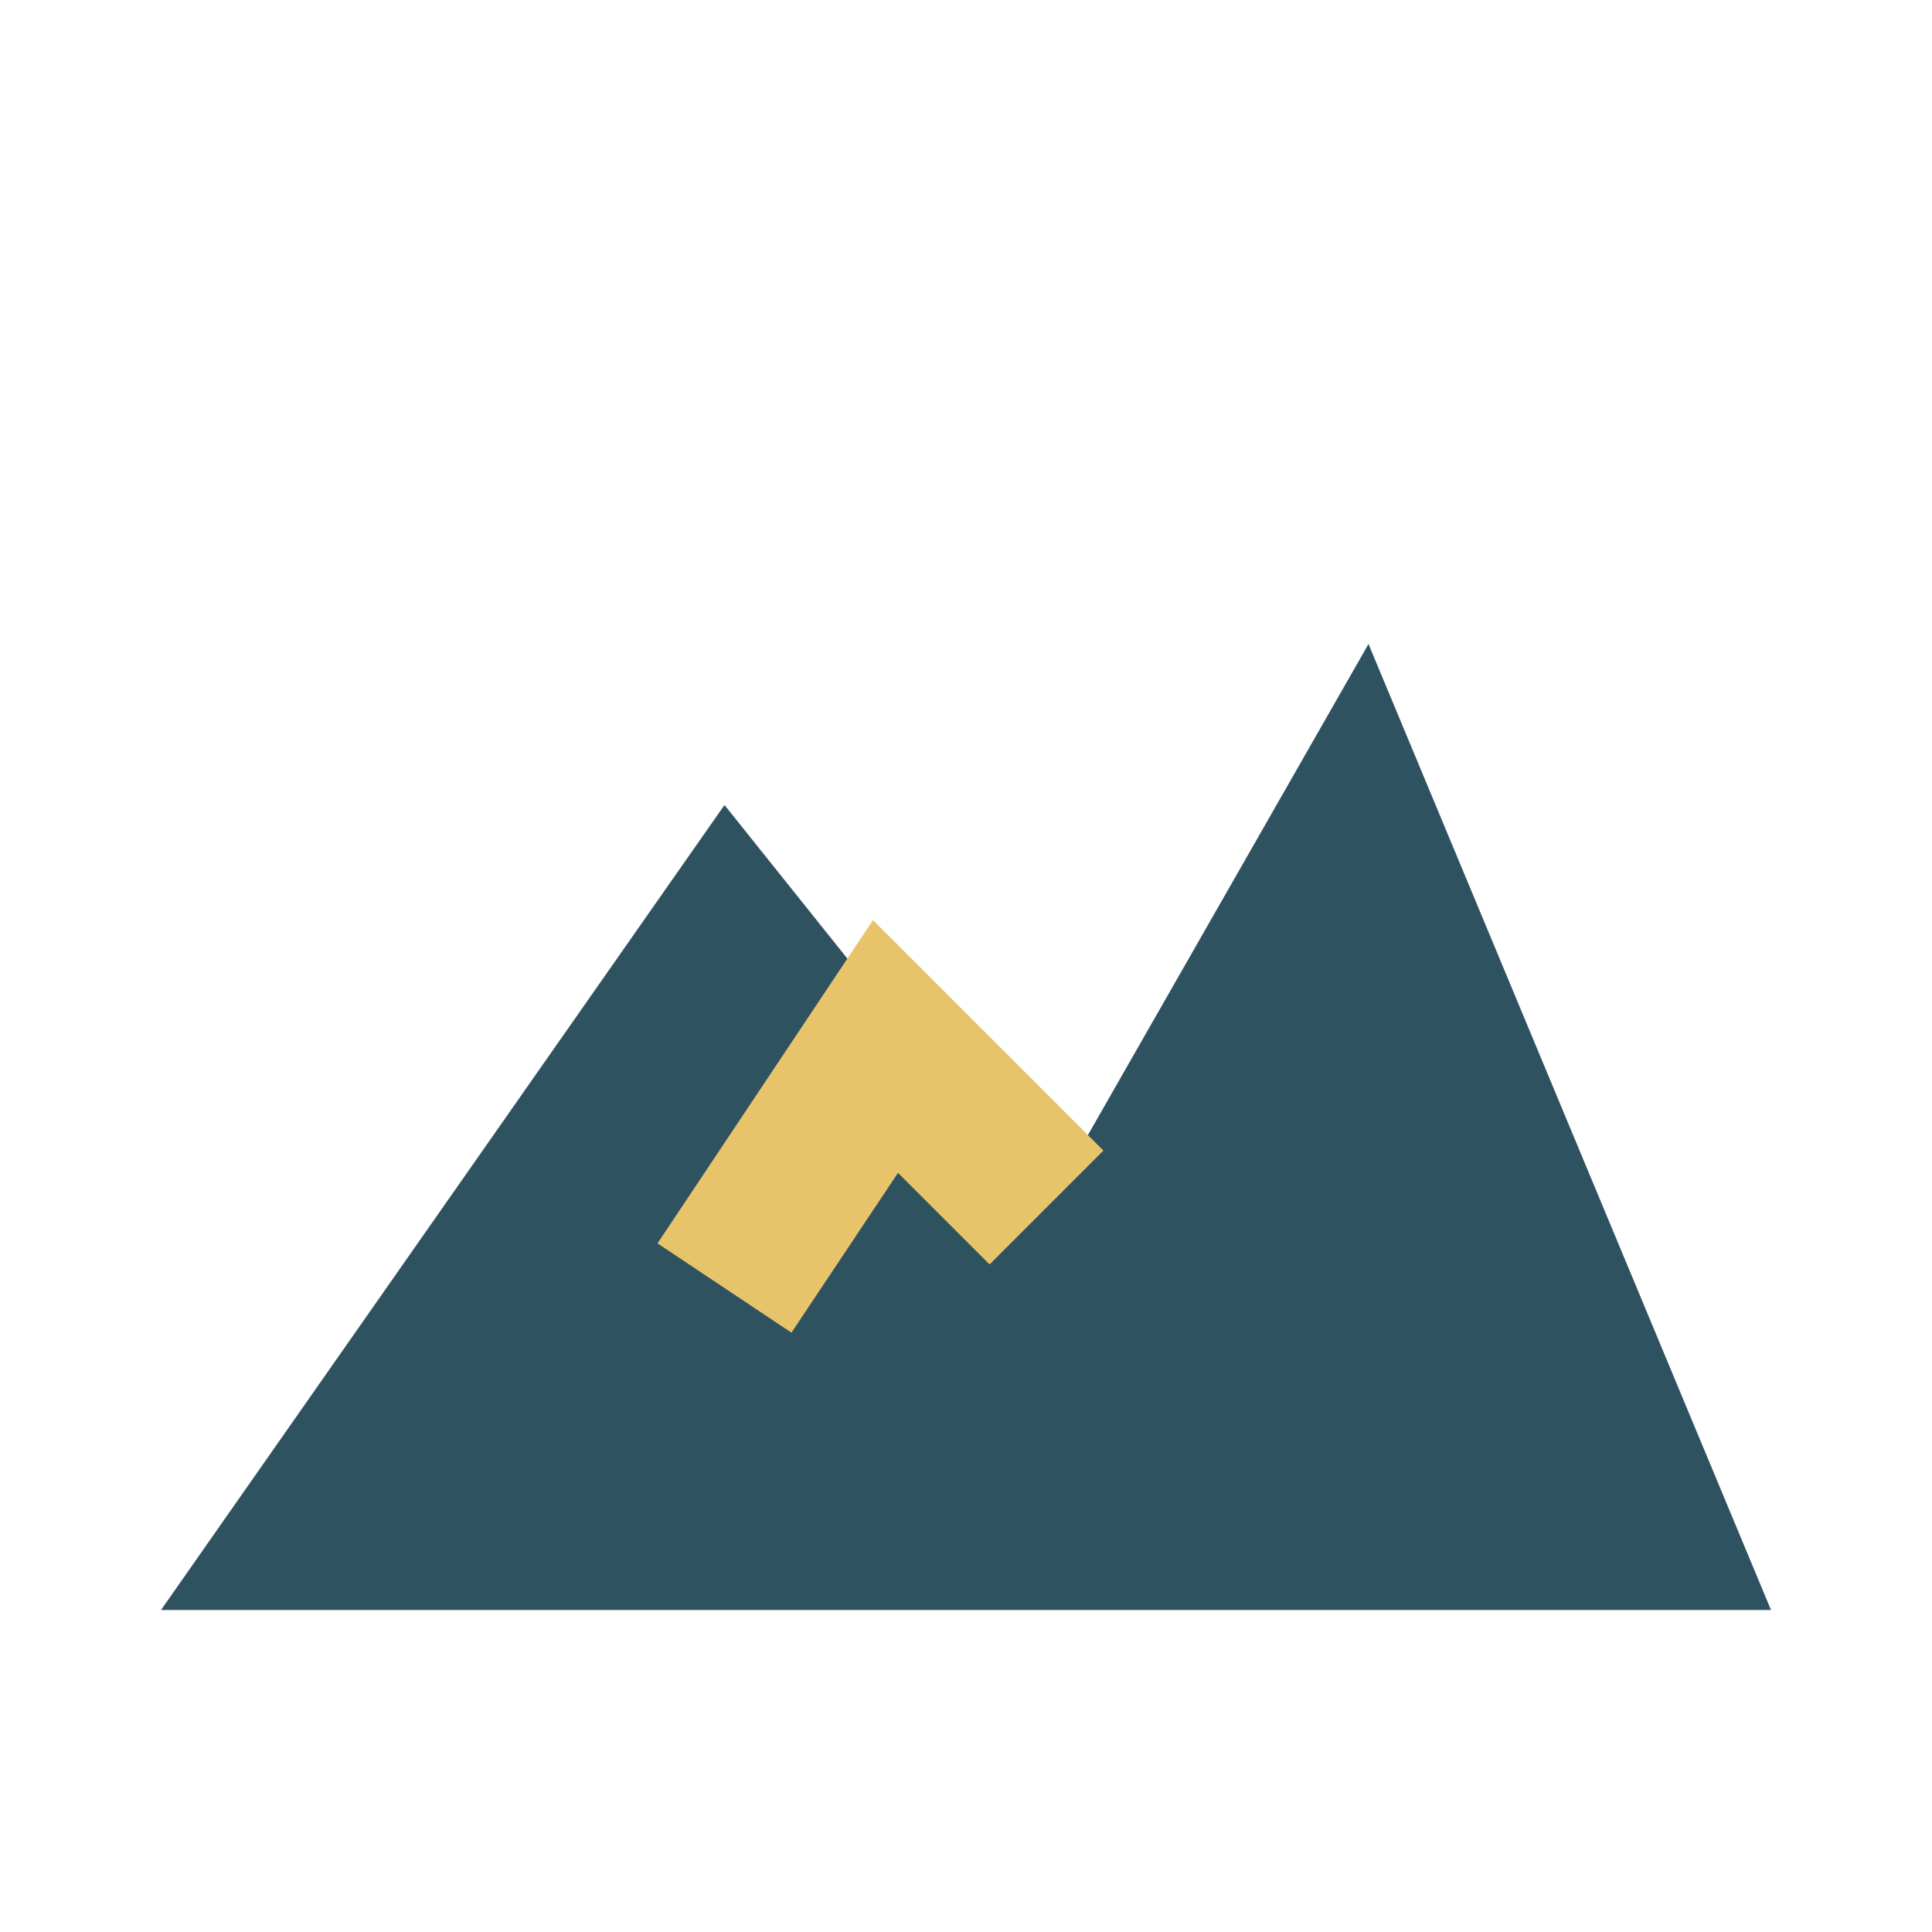 <?xml version="1.0" encoding="UTF-8"?>
<svg xmlns="http://www.w3.org/2000/svg" width="24" height="24" viewBox="0 0 24 24"><polygon points="2,20 9,10 13,15 17,8 22,20" fill="#2F5261"/><polyline points="13,15 11,13 9,16" fill="none" stroke="#E7C46A" stroke-width="2"/></svg>